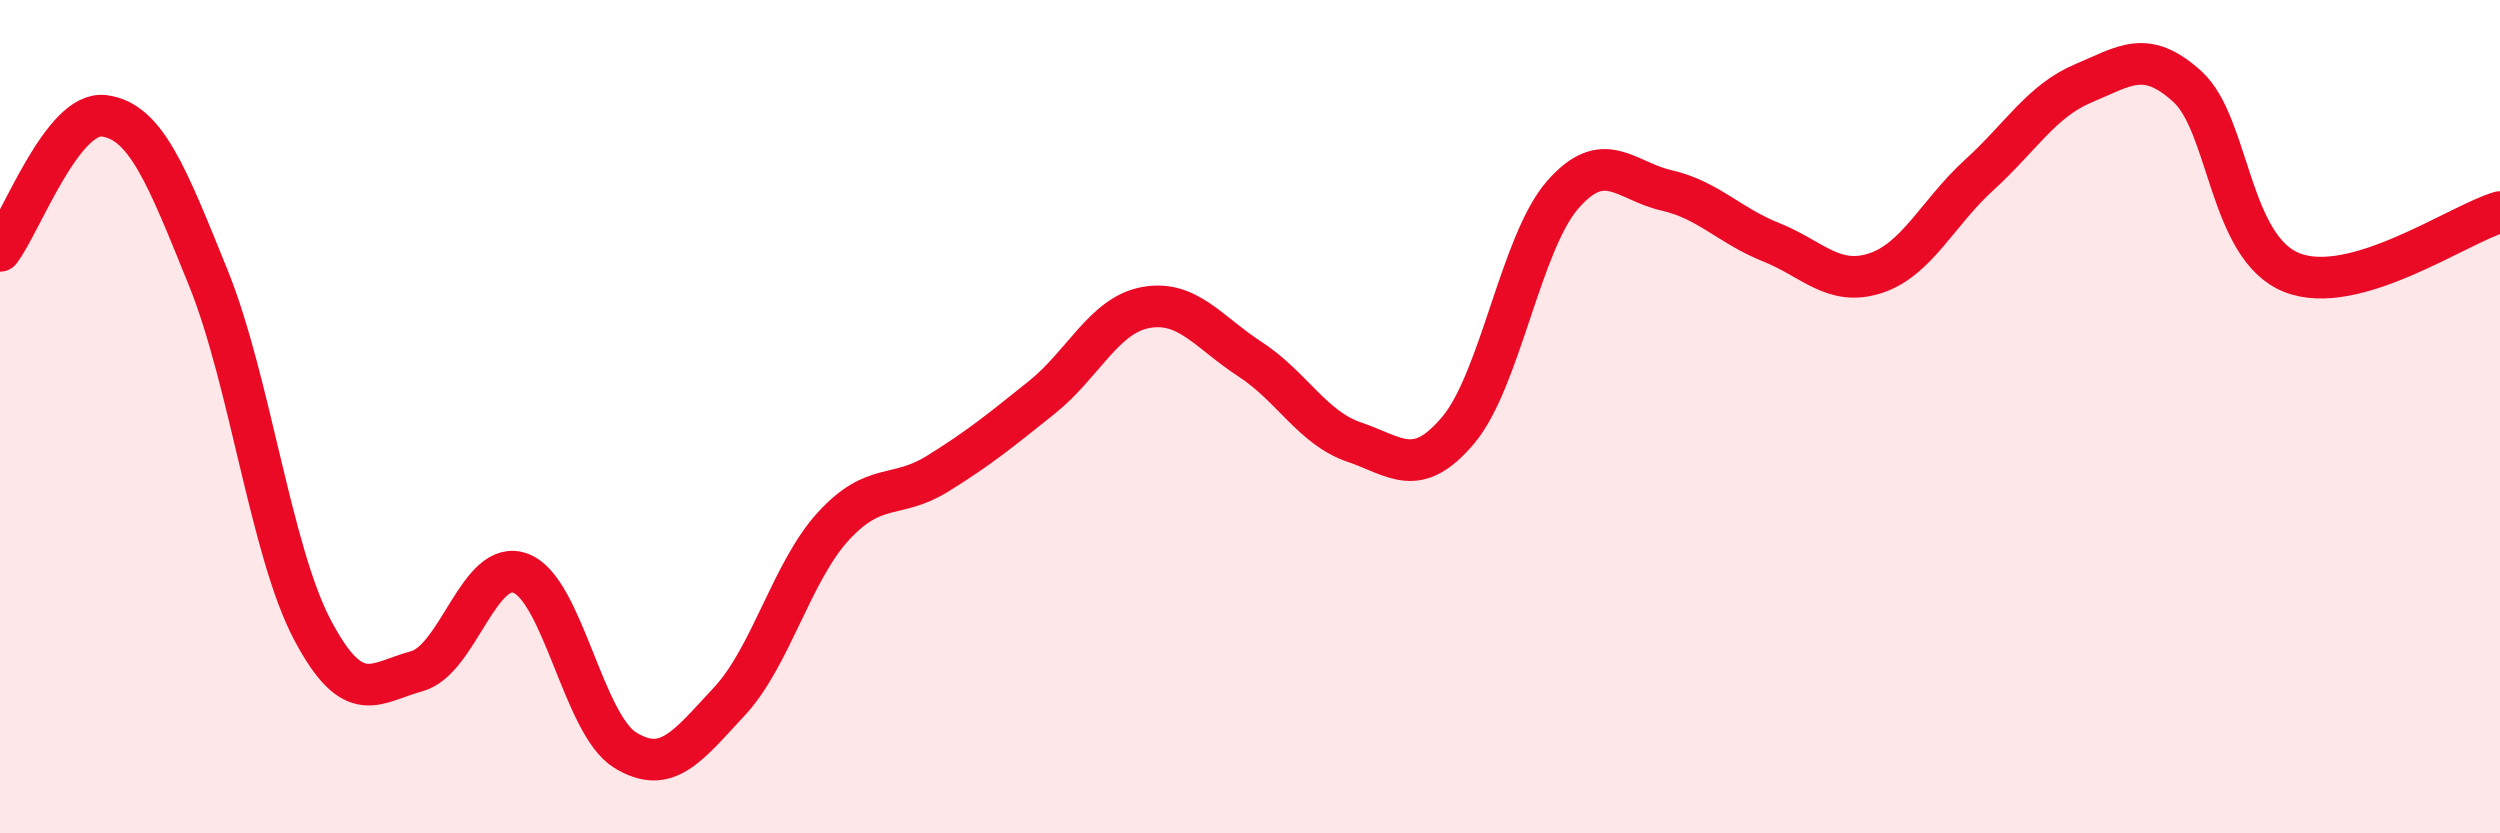 
    <svg width="60" height="20" viewBox="0 0 60 20" xmlns="http://www.w3.org/2000/svg">
      <path
        d="M 0,6.02 C 0.5,5.37 1.5,2.65 2.5,2.78 C 3.5,2.91 4,4.2 5,6.67 C 6,9.14 6.5,13.23 7.5,15.12 C 8.5,17.01 9,16.38 10,16.11 C 11,15.84 11.5,13.38 12.5,13.76 C 13.5,14.14 14,17.38 15,18 C 16,18.62 16.5,17.91 17.5,16.84 C 18.5,15.77 19,13.72 20,12.63 C 21,11.54 21.5,11.99 22.5,11.37 C 23.5,10.75 24,10.34 25,9.54 C 26,8.74 26.5,7.56 27.5,7.38 C 28.5,7.2 29,7.97 30,8.62 C 31,9.27 31.5,10.27 32.5,10.61 C 33.5,10.95 34,11.51 35,10.32 C 36,9.13 36.5,5.83 37.5,4.68 C 38.5,3.53 39,4.34 40,4.57 C 41,4.8 41.5,5.41 42.5,5.81 C 43.5,6.21 44,6.88 45,6.56 C 46,6.24 46.5,5.11 47.5,4.2 C 48.5,3.29 49,2.42 50,2 C 51,1.58 51.5,1.17 52.5,2.08 C 53.5,2.99 53.5,5.94 55,6.54 C 56.5,7.14 59,5.38 60,5.09L60 20L0 20Z"
        fill="#EB0A25"
        opacity="0.1"
        stroke-linecap="round"
        stroke-linejoin="round"
      />
      <path
        d="M 0,6.02 C 0.5,5.37 1.5,2.65 2.5,2.78 C 3.5,2.91 4,4.2 5,6.67 C 6,9.14 6.5,13.23 7.5,15.12 C 8.5,17.01 9,16.38 10,16.11 C 11,15.84 11.5,13.38 12.5,13.76 C 13.5,14.14 14,17.38 15,18 C 16,18.62 16.5,17.91 17.5,16.84 C 18.5,15.77 19,13.72 20,12.63 C 21,11.54 21.5,11.99 22.5,11.37 C 23.5,10.75 24,10.34 25,9.54 C 26,8.74 26.5,7.56 27.5,7.38 C 28.5,7.2 29,7.97 30,8.62 C 31,9.27 31.5,10.27 32.5,10.61 C 33.5,10.95 34,11.51 35,10.32 C 36,9.13 36.5,5.83 37.5,4.68 C 38.5,3.53 39,4.34 40,4.57 C 41,4.8 41.5,5.41 42.5,5.81 C 43.5,6.21 44,6.88 45,6.56 C 46,6.24 46.5,5.11 47.5,4.2 C 48.5,3.29 49,2.42 50,2 C 51,1.58 51.5,1.17 52.5,2.08 C 53.5,2.99 53.5,5.94 55,6.54 C 56.5,7.14 59,5.38 60,5.09"
        stroke="#EB0A25"
        stroke-width="1"
        fill="none"
        stroke-linecap="round"
        stroke-linejoin="round"
      />
    </svg>
  